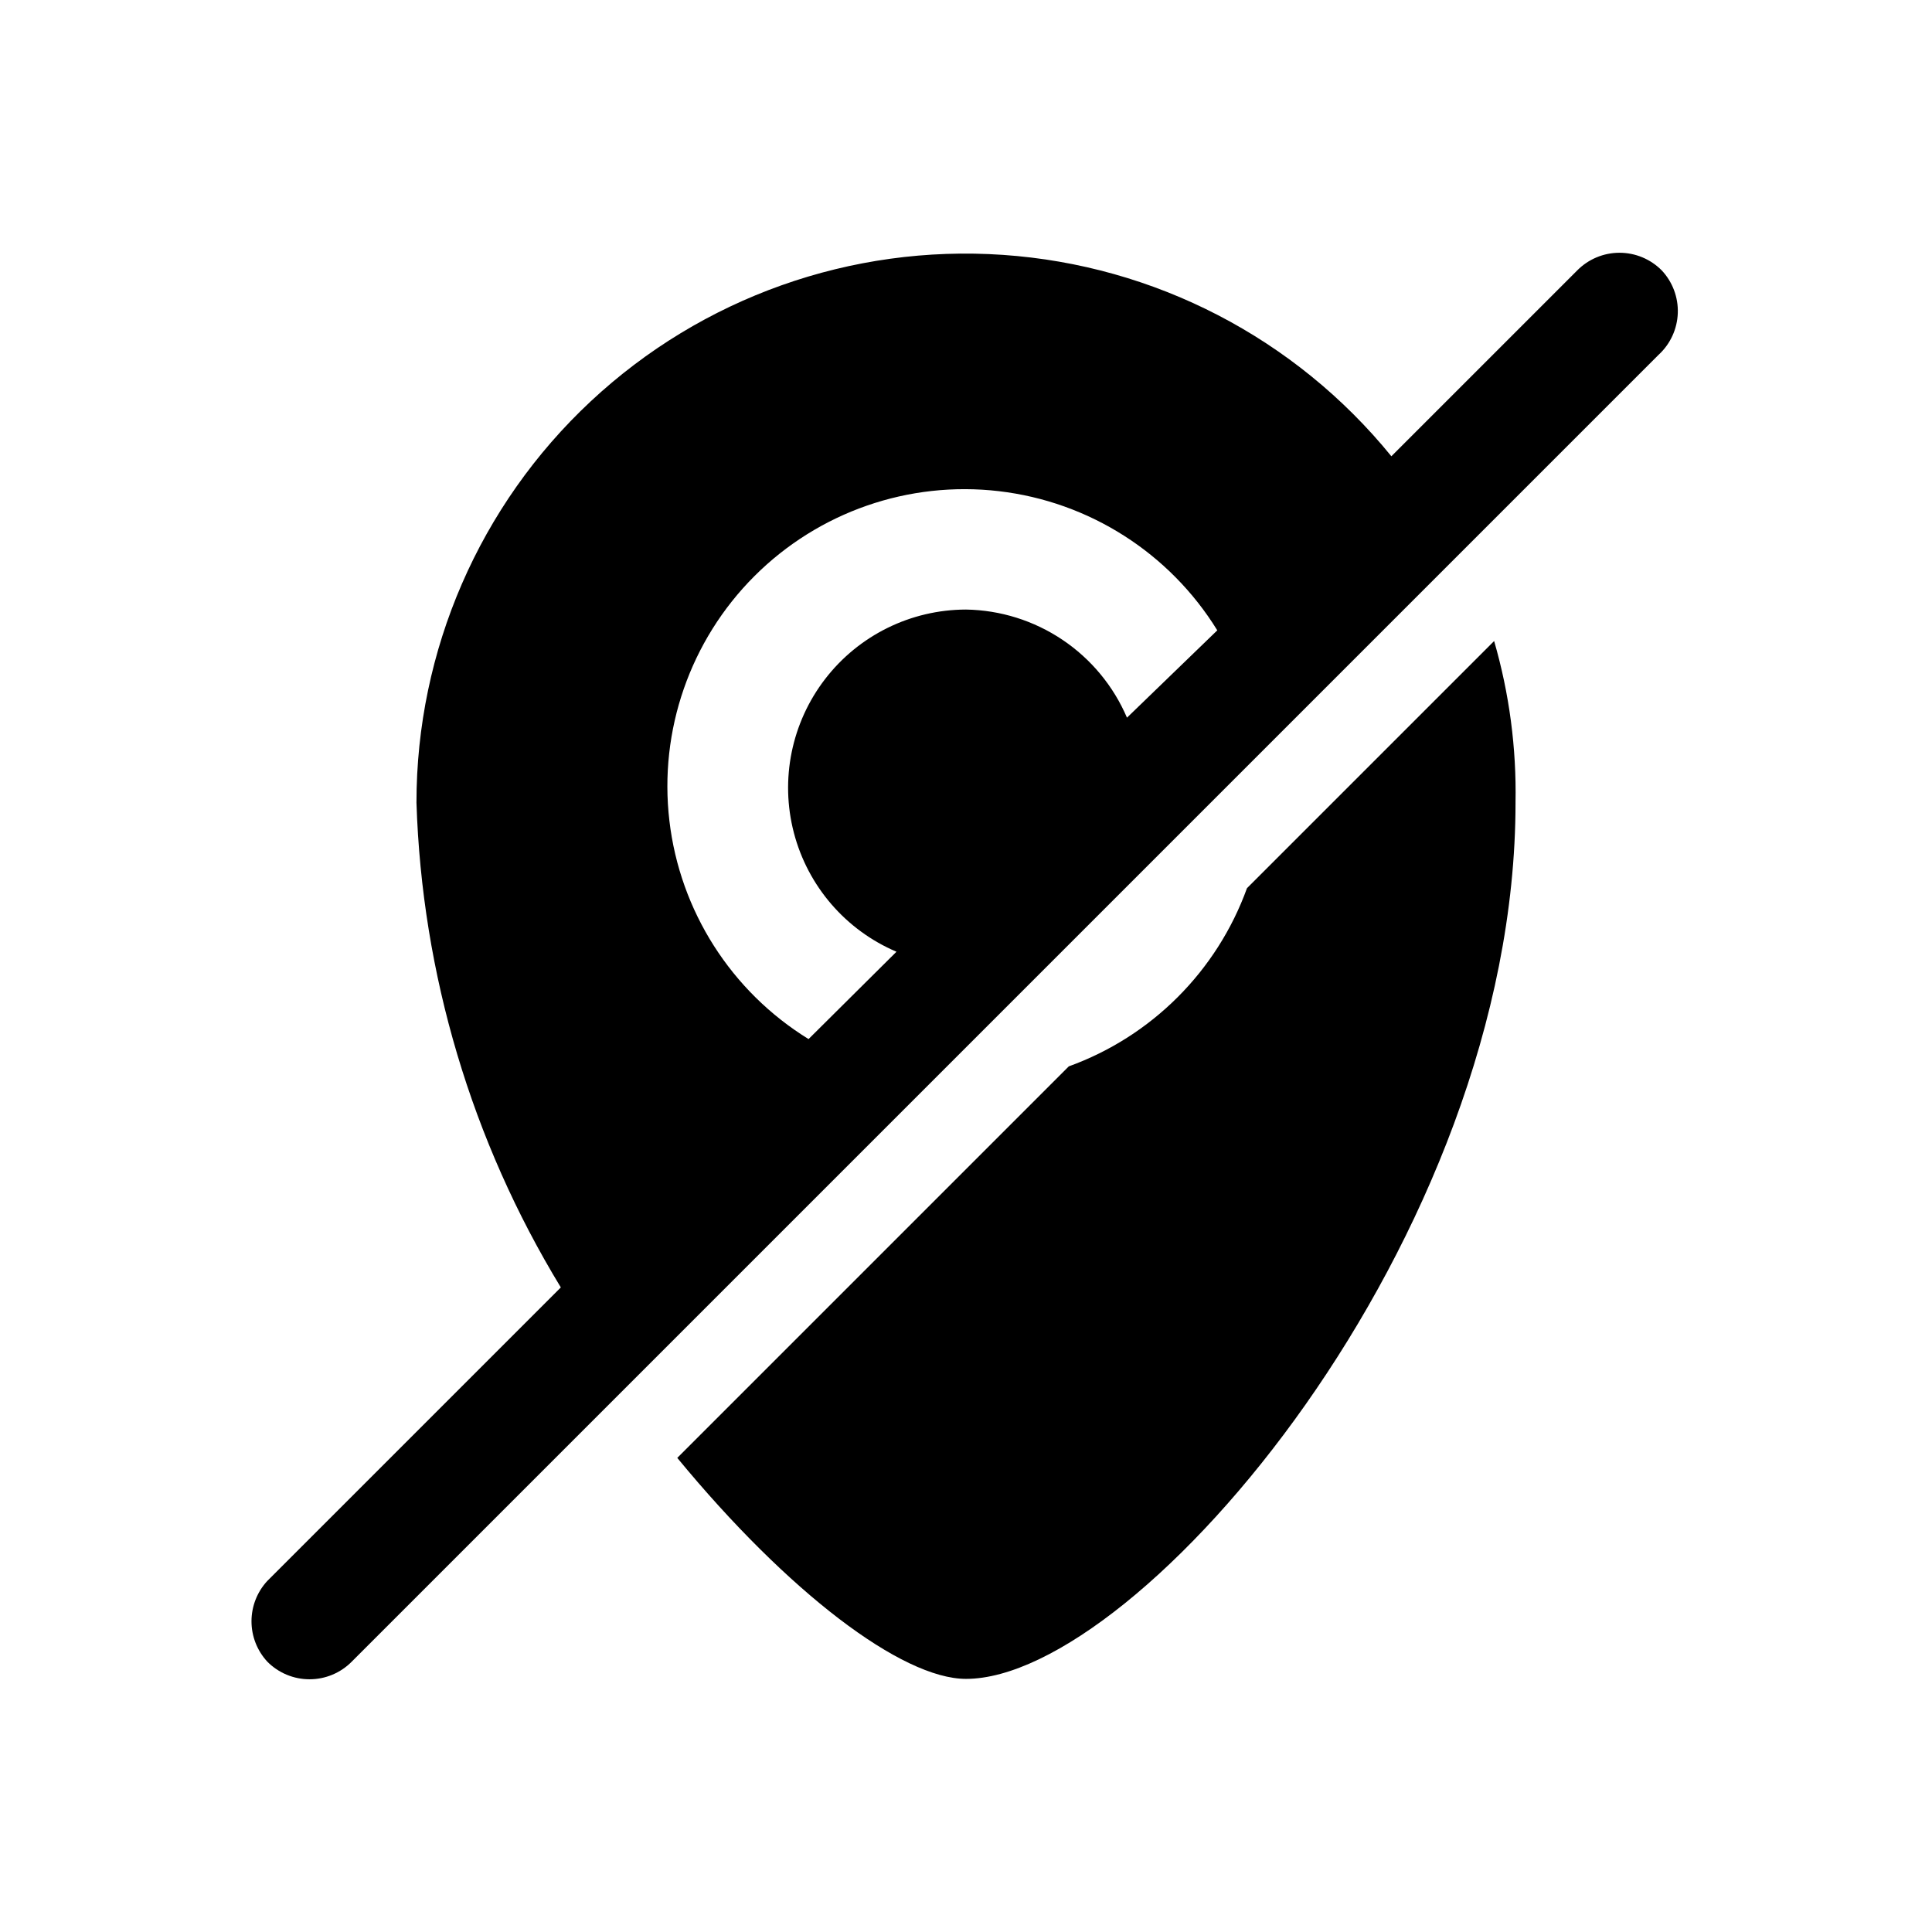 <?xml version="1.0" encoding="UTF-8"?>
<!-- Uploaded to: SVG Repo, www.svgrepo.com, Generator: SVG Repo Mixer Tools -->
<svg fill="#000000" width="800px" height="800px" version="1.1" viewBox="144 144 512 512" xmlns="http://www.w3.org/2000/svg">
 <g>
  <path d="m545.63 356.7c0 115.72-99.82 232.22-145.63 232.22-17.004 0-47.23-22.984-76.516-58.566l103.75-103.75h-0.004c21.977-7.953 39.281-25.258 47.234-47.23l65.496-65.496c4.027 13.91 5.941 28.344 5.668 42.824z"/>
  <path d="m584.36 215.64c-2.953-2.981-6.977-4.656-11.176-4.656-4.199 0-8.223 1.676-11.18 4.656l-49.277 49.277c-25.43-31.285-62.703-50.613-102.93-53.371-40.223-2.762-79.789 11.293-109.25 38.812s-46.188 66.031-46.18 106.35c1.445 45.406 14.625 89.668 38.258 128.47l-77.777 77.777c-2.699 2.91-4.199 6.734-4.199 10.707 0 3.969 1.5 7.793 4.199 10.703 2.957 2.984 6.981 4.66 11.18 4.66 4.199 0 8.223-1.676 11.176-4.66l346.37-346.37h0.004c3.086-2.852 4.906-6.816 5.055-11.016 0.148-4.195-1.391-8.281-4.269-11.34zm-141.7 118.55c-3.586-8.383-9.523-15.555-17.094-20.637-7.57-5.086-16.453-7.871-25.57-8.016-14.621 0.027-28.402 6.82-37.324 18.402-8.922 11.578-11.98 26.637-8.281 40.777 3.695 14.145 13.734 25.777 27.184 31.504l-23.301 23.145c-20.496-12.633-34.082-33.949-36.879-57.863-2.801-23.91 5.5-47.789 22.523-64.812s40.898-25.32 64.812-22.523c23.91 2.801 45.227 16.387 57.863 36.879z"/>
 </g>
</svg>
